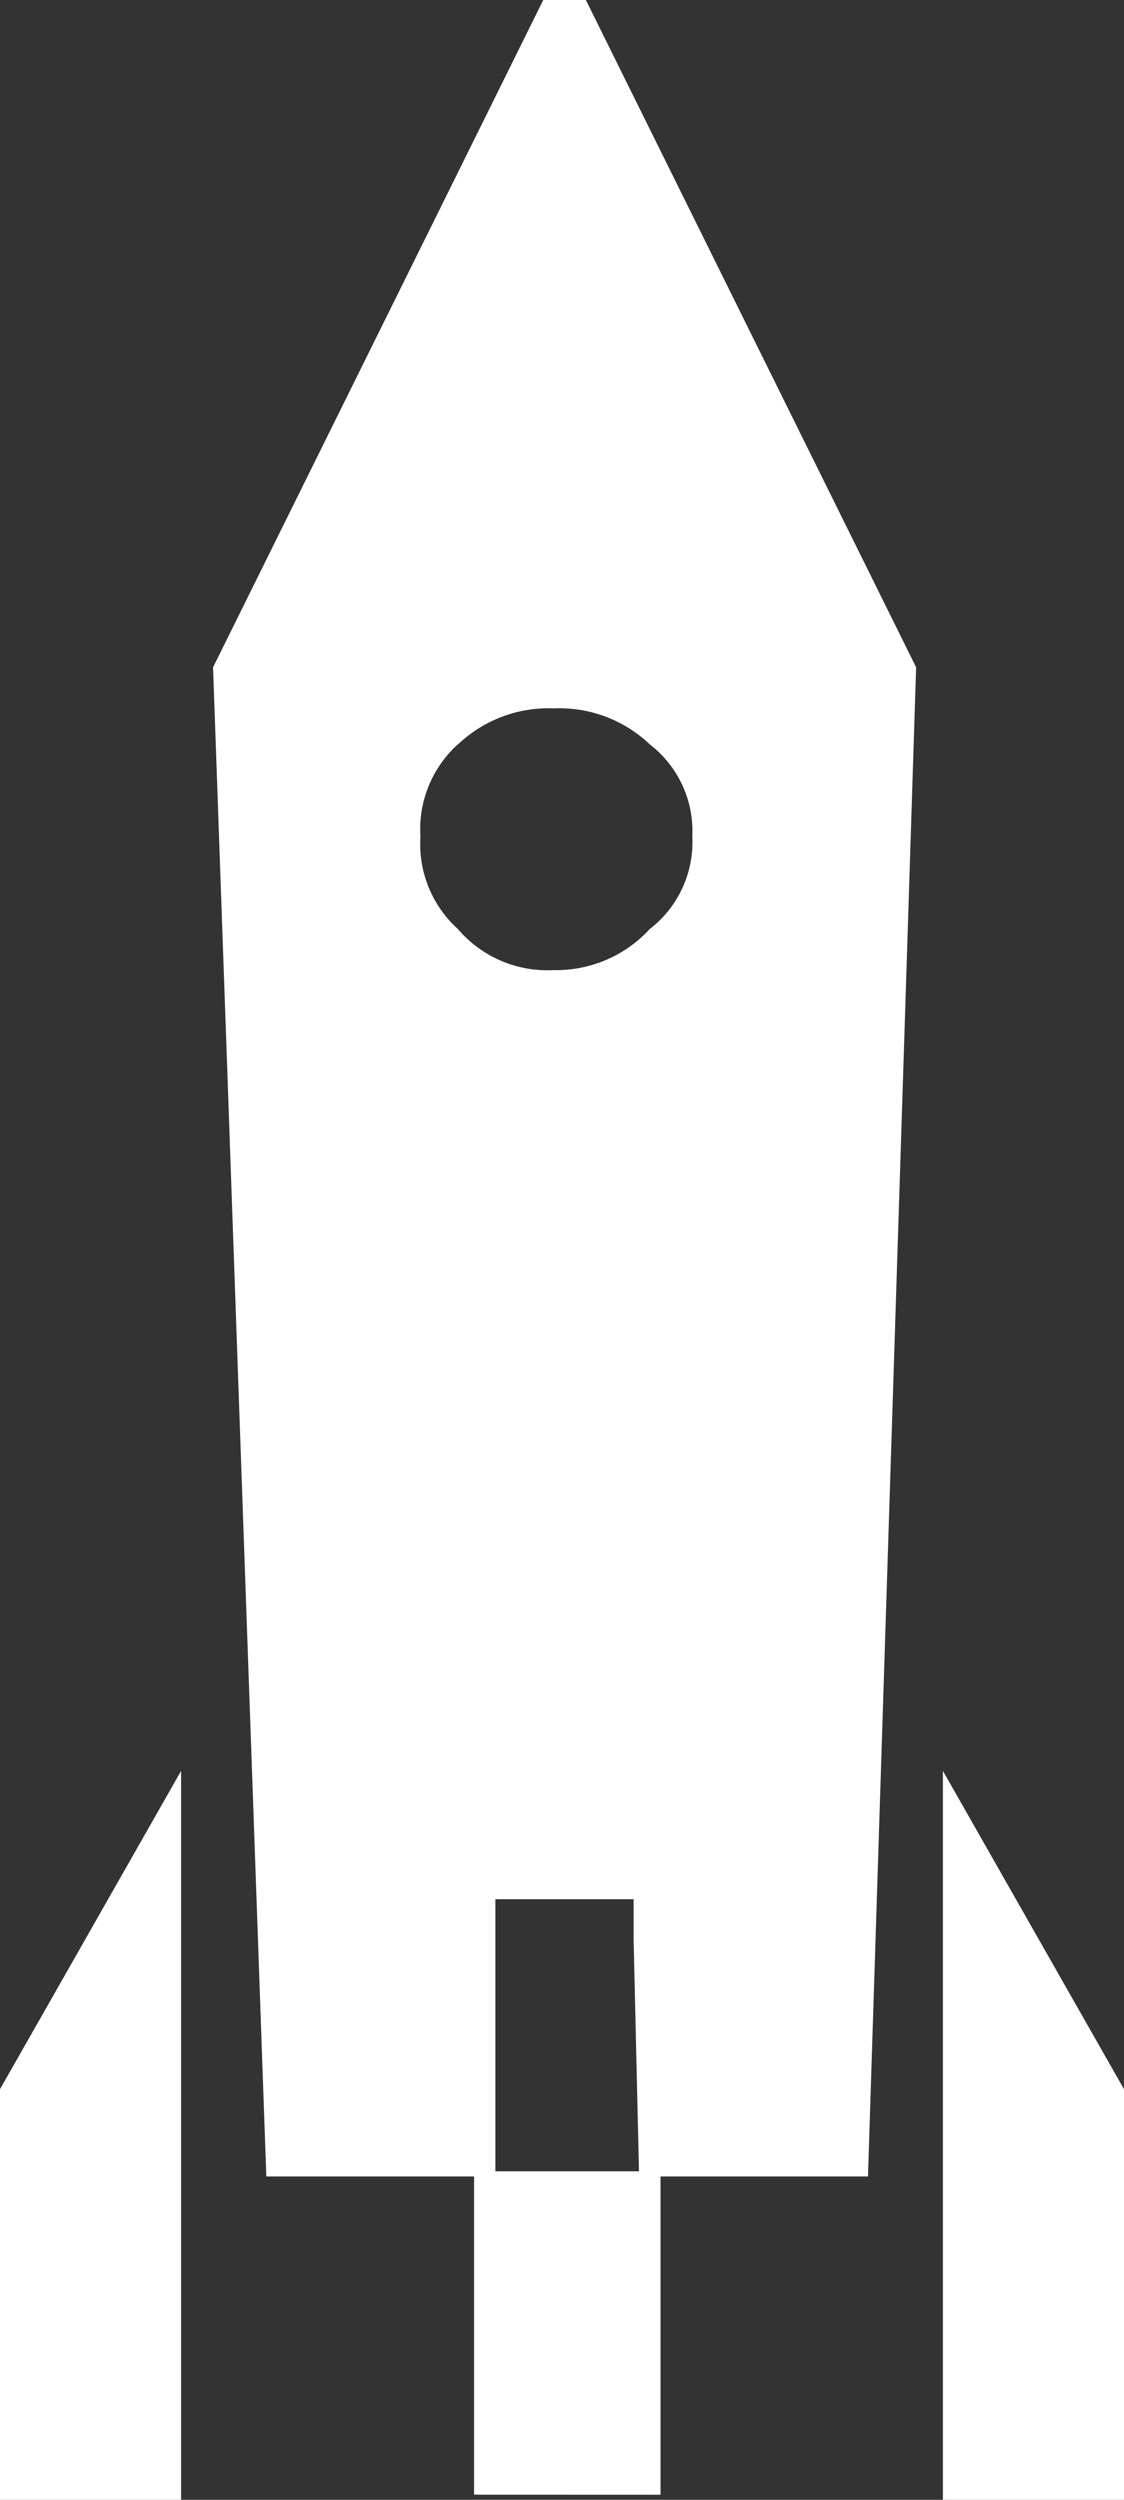 <svg xmlns="http://www.w3.org/2000/svg" width="18" height="40" viewBox="0 0 18 40">
  <rect x="0" y="0" width="18" height="40" fill="#333333" stroke="none"/>
  <path id="Union_14" data-name="Union 14" d="M15.1,40V28.337L18,33.43V40ZM0,40V33.43l2.9-5.093V40Zm7.592-.082V34.826H4.265L3.412,10.678,8.7,0h.682l5.289,10.678L13.9,34.826H10.578v5.093Zm.341-5.174h2.3l-.086-3.7V30.39H7.933Zm-.6-22.834a1.827,1.827,0,0,0-.6,1.478,1.829,1.829,0,0,0,.6,1.478,1.885,1.885,0,0,0,1.536.657,2.033,2.033,0,0,0,1.536-.657,1.755,1.755,0,0,0,.682-1.478,1.754,1.754,0,0,0-.682-1.478,2.1,2.1,0,0,0-1.536-.575A2.1,2.1,0,0,0,7.336,11.91Z" fill="#fff"/>
</svg>
